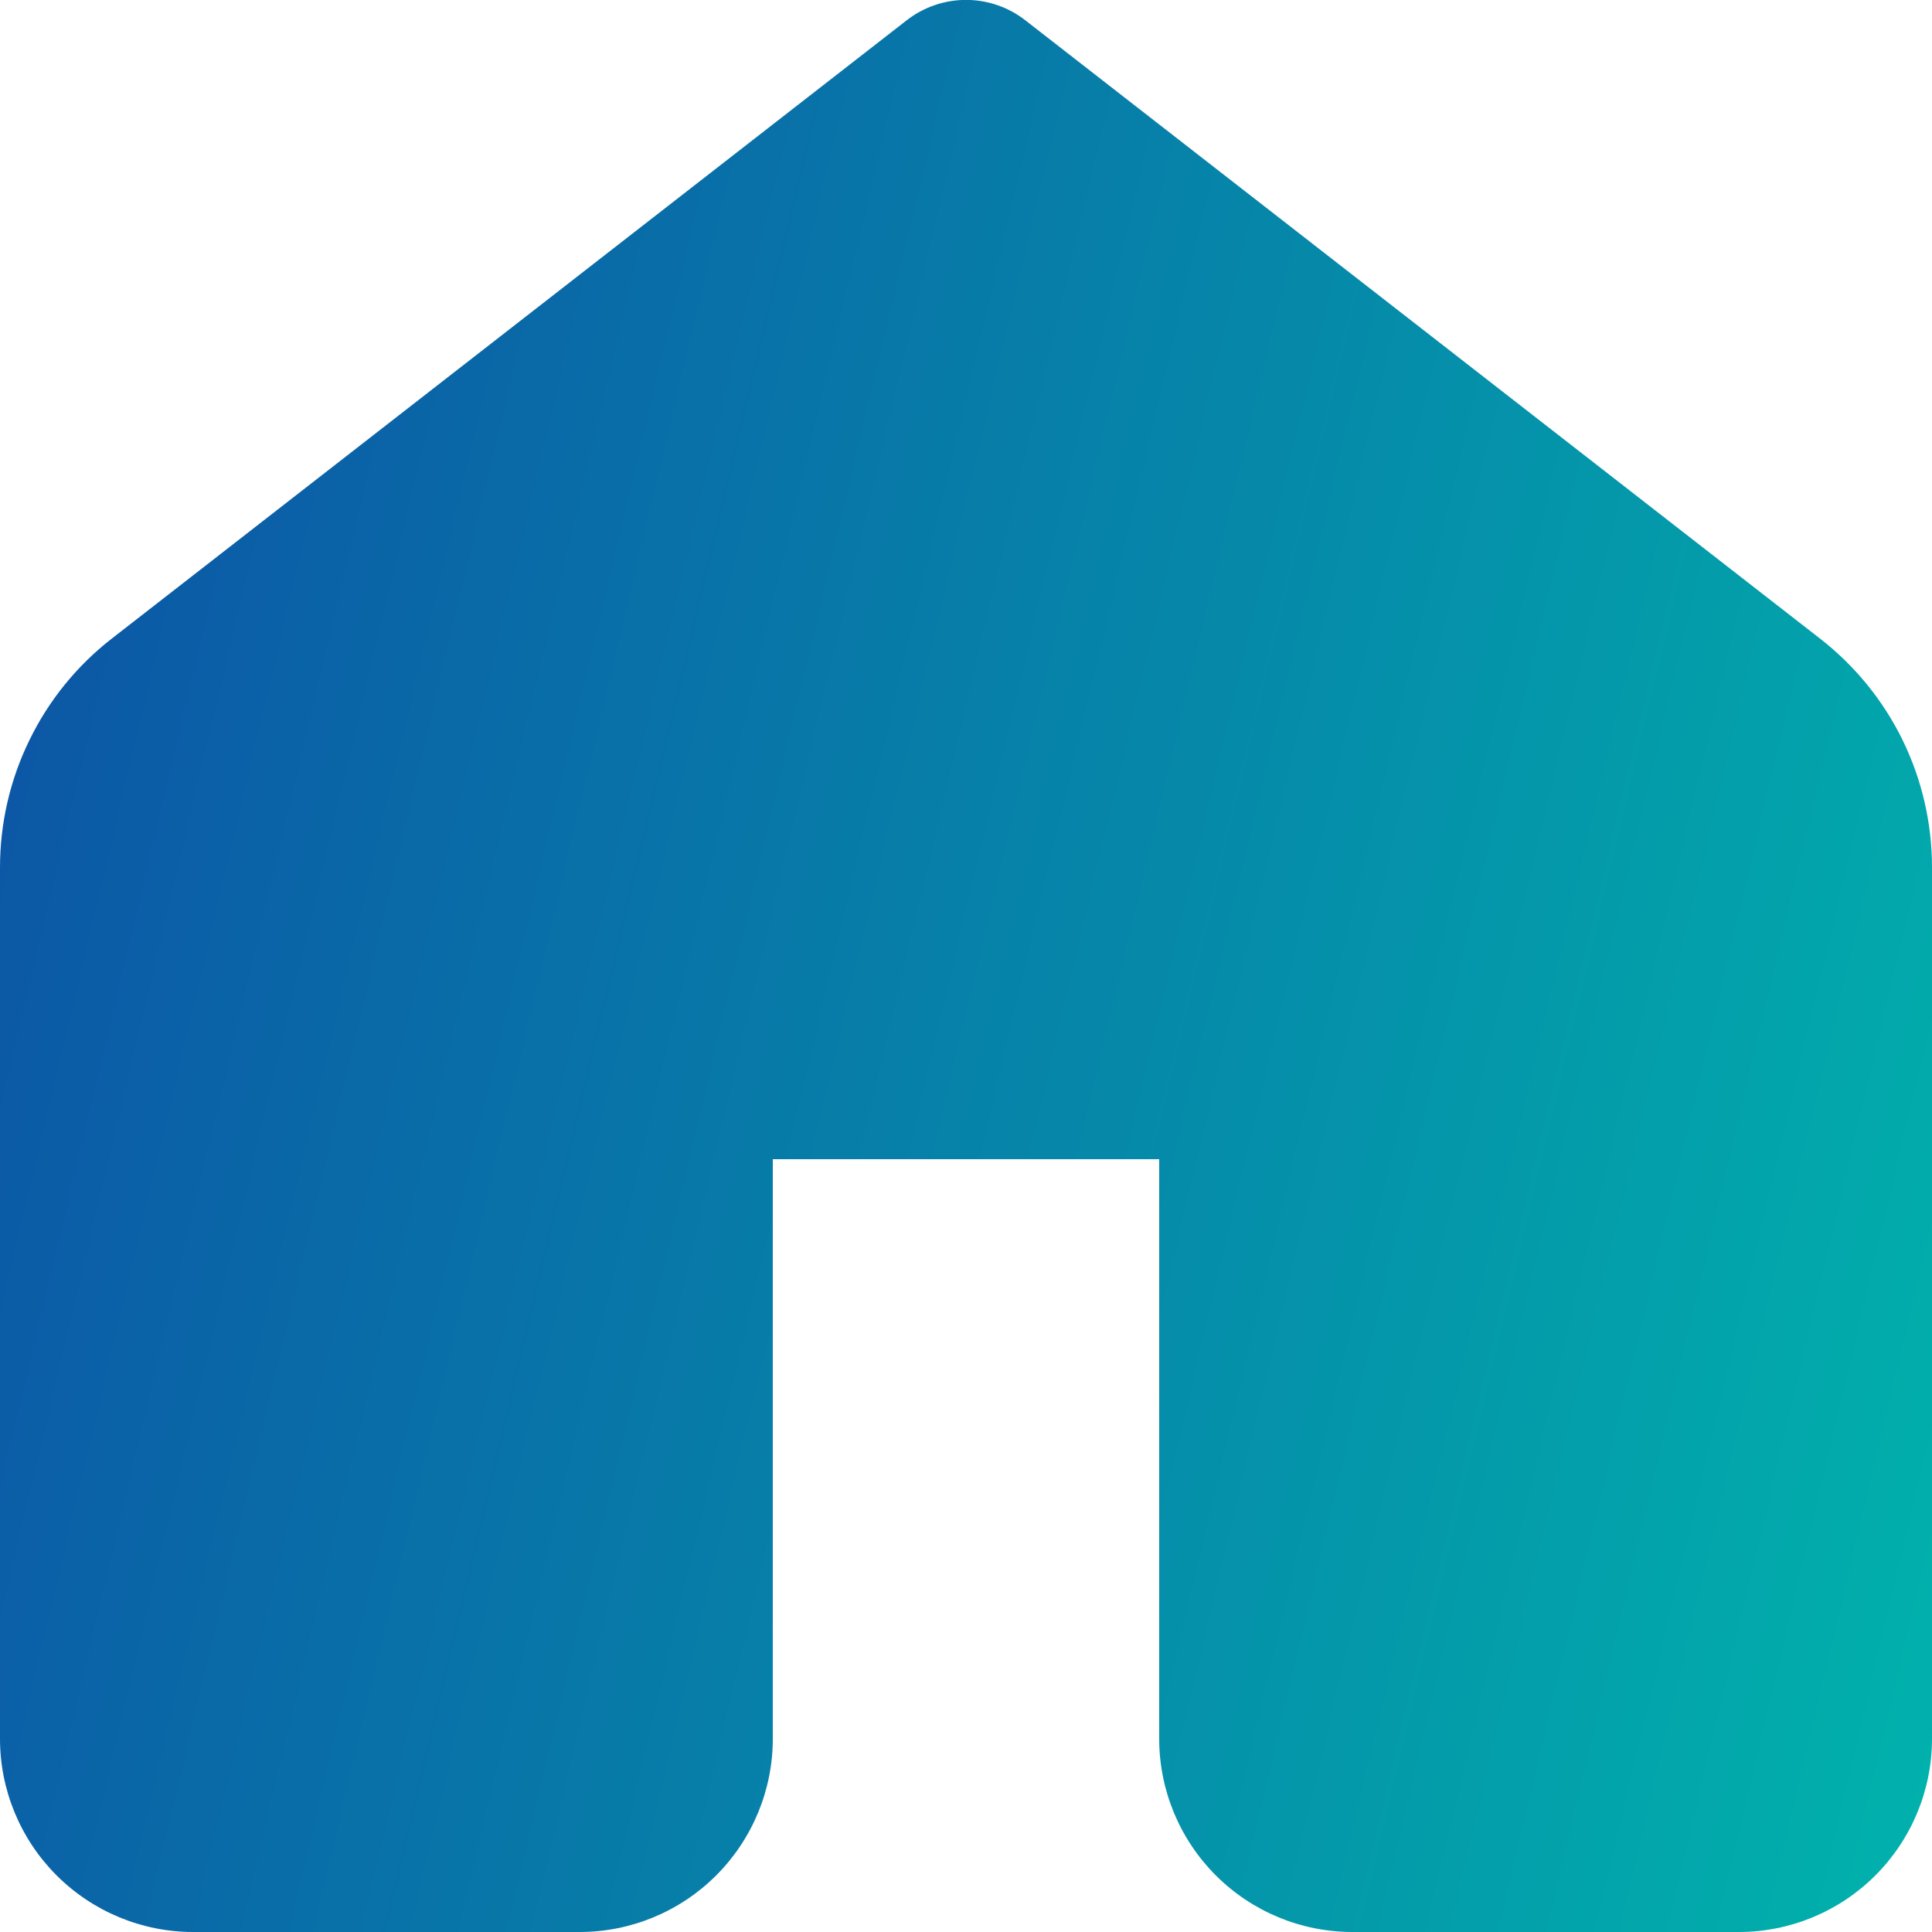 <svg width="20" height="20" viewBox="0 0 20 20" fill="none" xmlns="http://www.w3.org/2000/svg">
<path d="M10.614 0.21C10.438 0.073 10.222 -0.001 10 -0.001C9.778 -0.001 9.562 0.073 9.386 0.21L1.158 6.61C0.797 6.89 0.505 7.25 0.305 7.661C0.104 8.071 -0 8.523 7.22133e-07 8.98V18C7.22133e-07 18.53 0.211 19.039 0.586 19.414C0.961 19.789 1.47 20 2 20H6C6.53 20 7.039 19.789 7.414 19.414C7.789 19.039 8 18.53 8 18V12H12V18C12 18.53 12.211 19.039 12.586 19.414C12.961 19.789 13.47 20 14 20H18C18.53 20 19.039 19.789 19.414 19.414C19.789 19.039 20 18.53 20 18V8.98C20 8.522 19.896 8.071 19.695 7.66C19.494 7.25 19.201 6.89 18.84 6.61L10.614 0.21Z" fill="url(#paint0_linear_8594_68884)"/>
<defs>
<linearGradient id="paint0_linear_8594_68884" x1="-4.524" y1="8.948" x2="22.244" y2="15.29" gradientUnits="userSpaceOnUse">
<stop stop-color="#0E46A5"/>
<stop offset="1" stop-color="#00B7AC"/>
</linearGradient>
</defs>
</svg>
